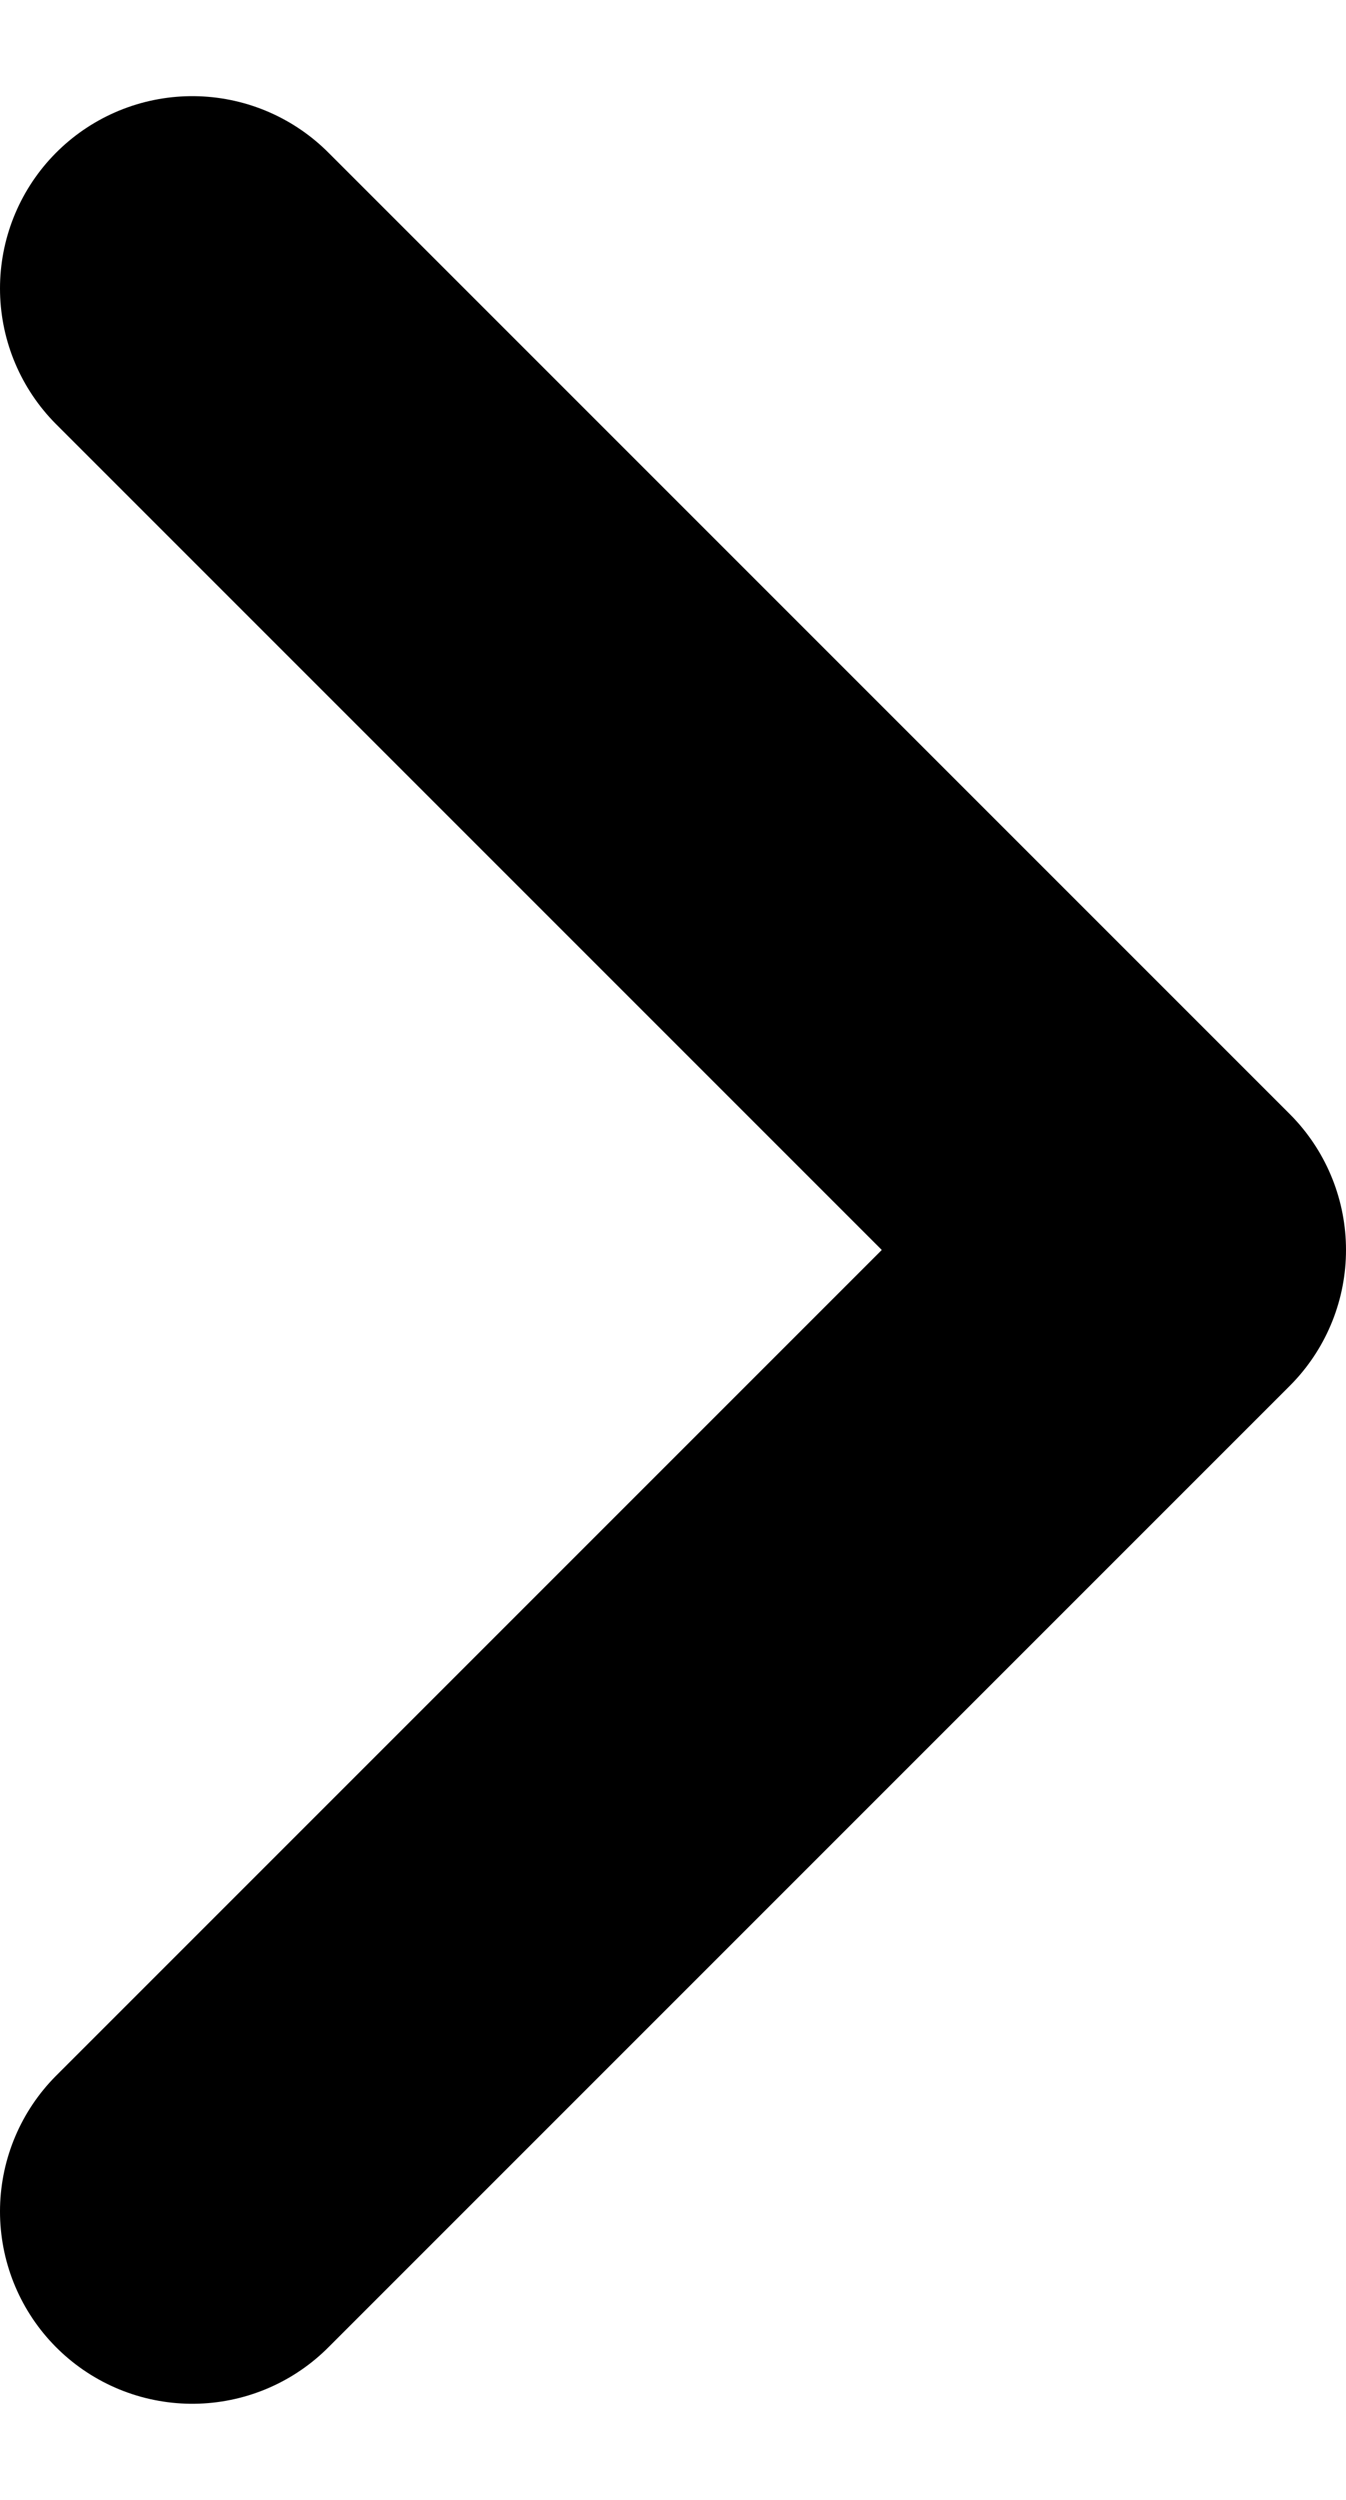 <svg width="7" height="13" viewBox="0 0 7 13" fill="none" xmlns="http://www.w3.org/2000/svg">
<path d="M1 1.5L6 6.5L1 11.5" stroke="black" stroke-width="2" stroke-linecap="round" stroke-linejoin="round"/>
</svg>
